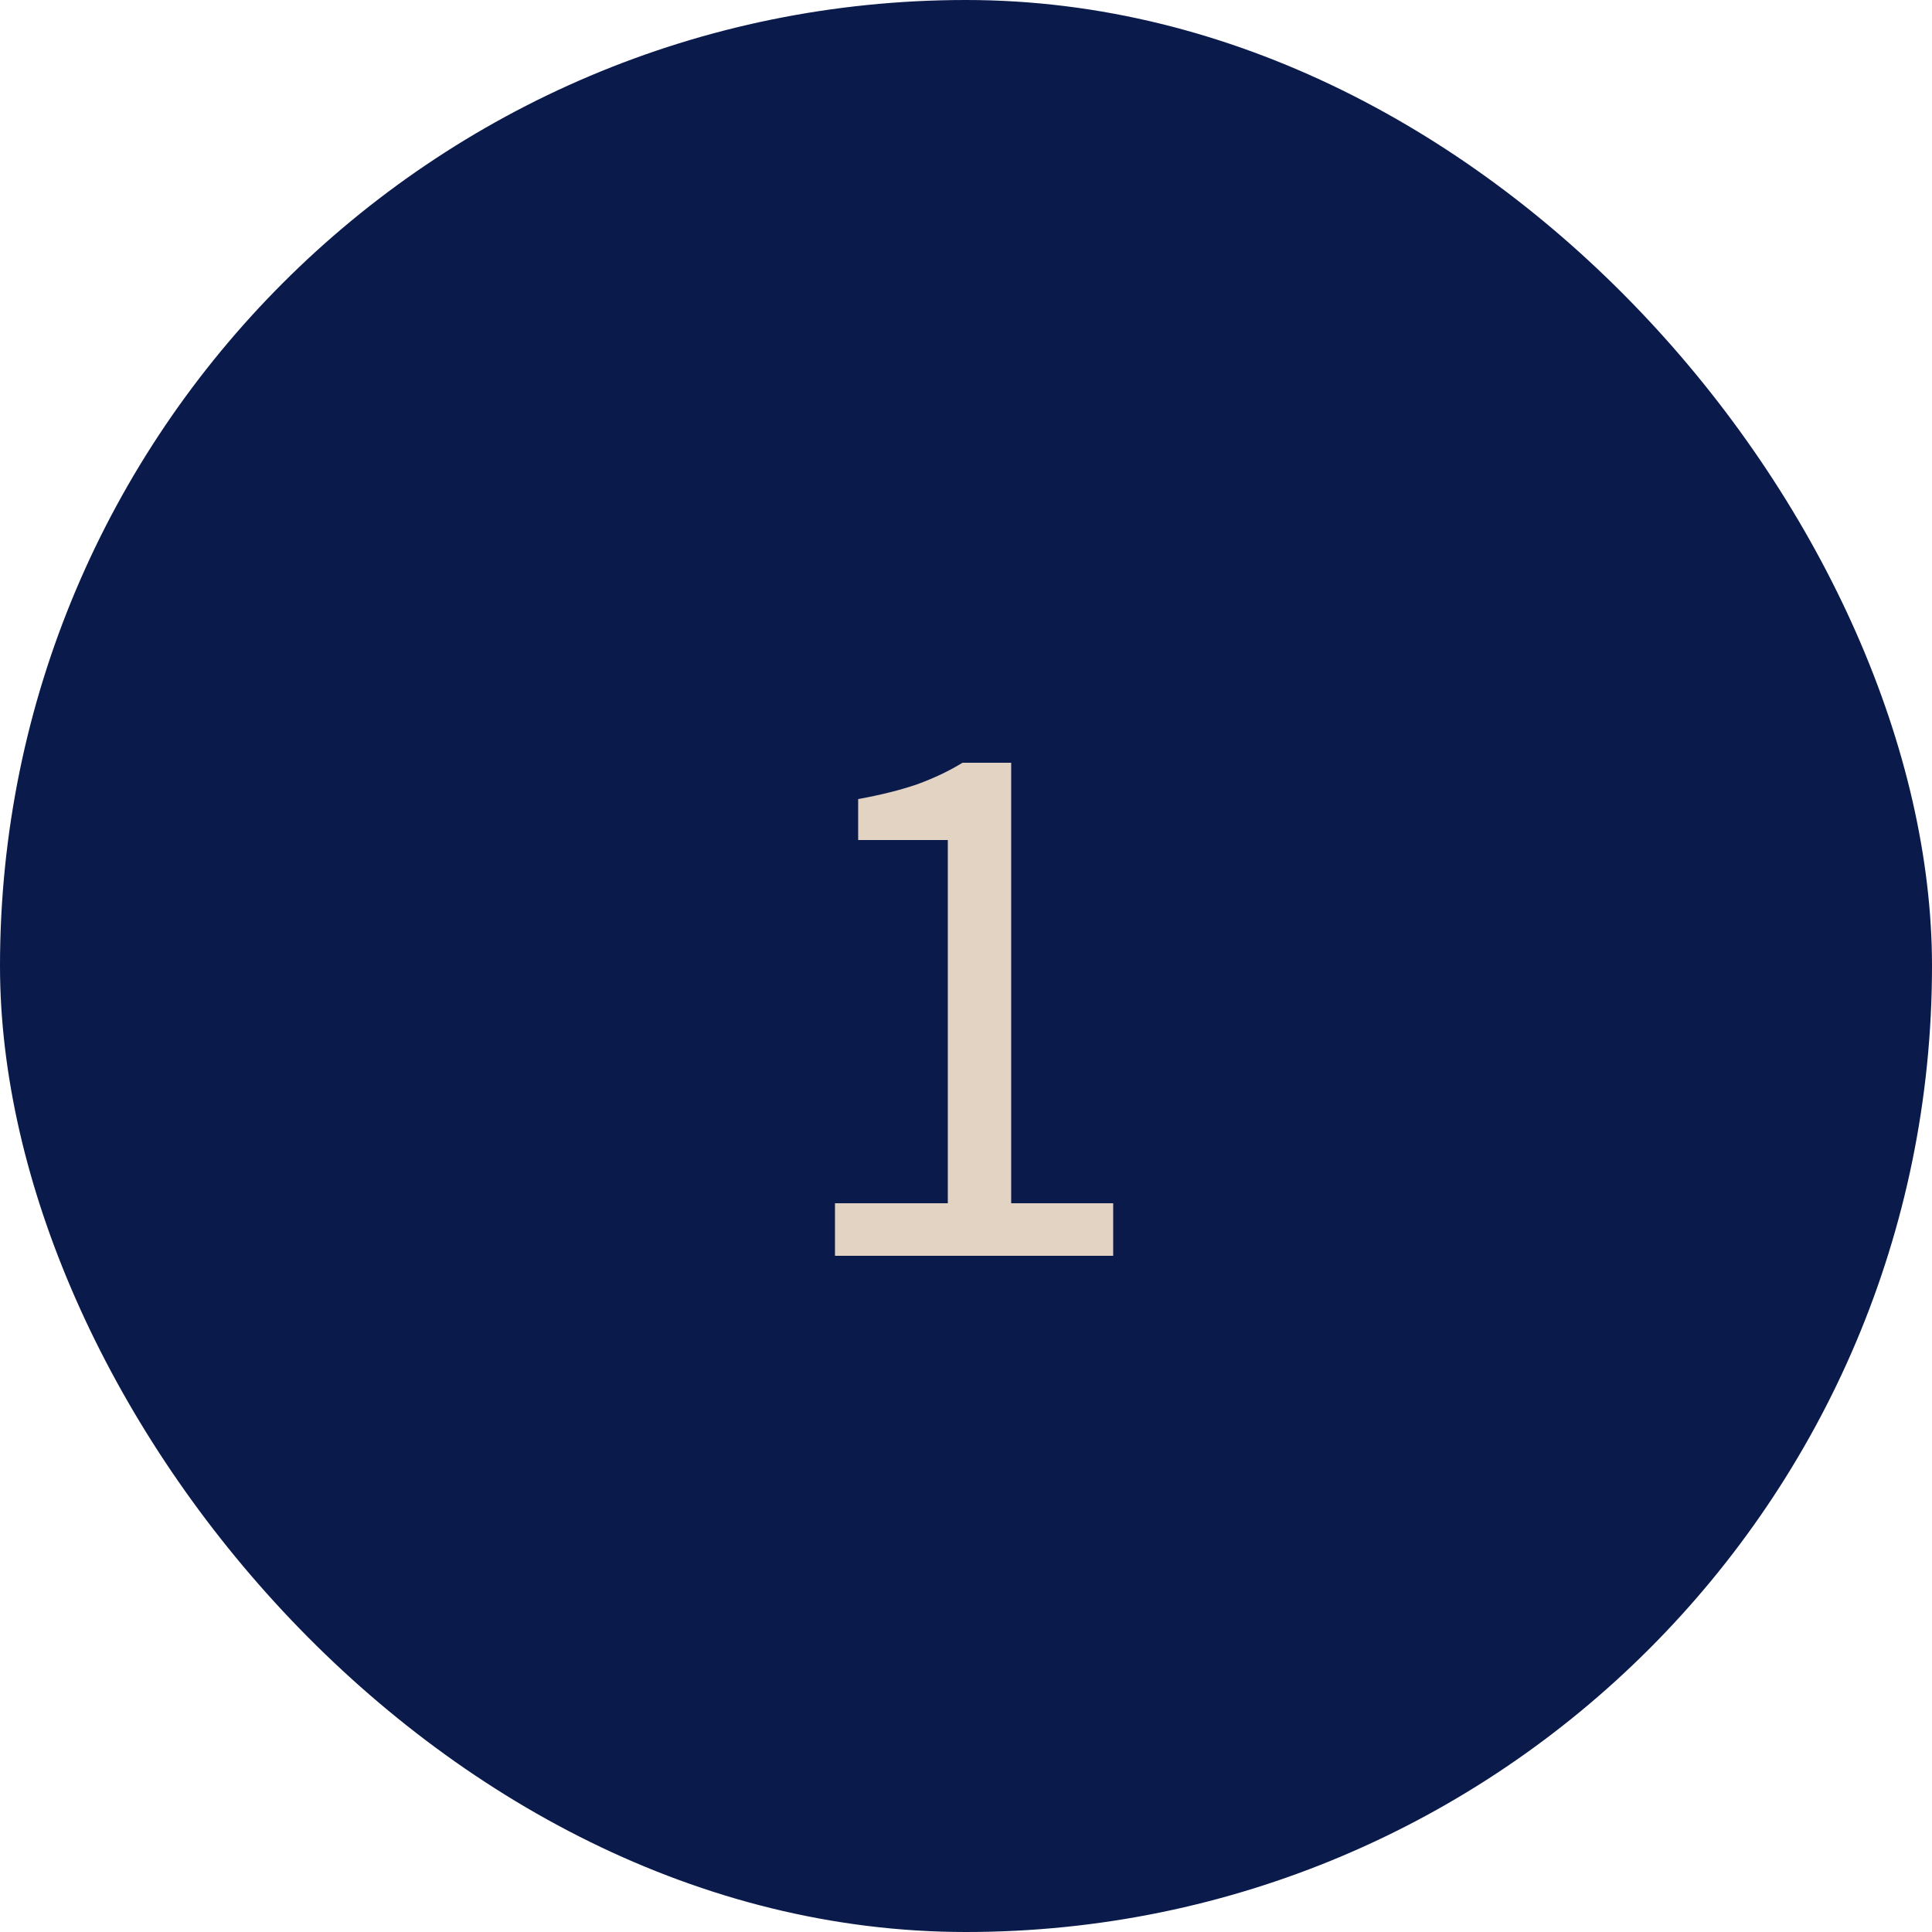 <svg width="60" height="60" viewBox="0 0 60 60" fill="none" xmlns="http://www.w3.org/2000/svg">
<rect width="60" height="60" rx="30" fill="#0A1A4B"/>
<path d="M25.931 39V37.368H29.435V26.088H26.651V24.816C27.355 24.688 27.963 24.536 28.475 24.36C29.003 24.168 29.475 23.944 29.891 23.688H31.403V37.368H34.571V39H25.931Z" fill="#E3D3C3"/>
</svg>
